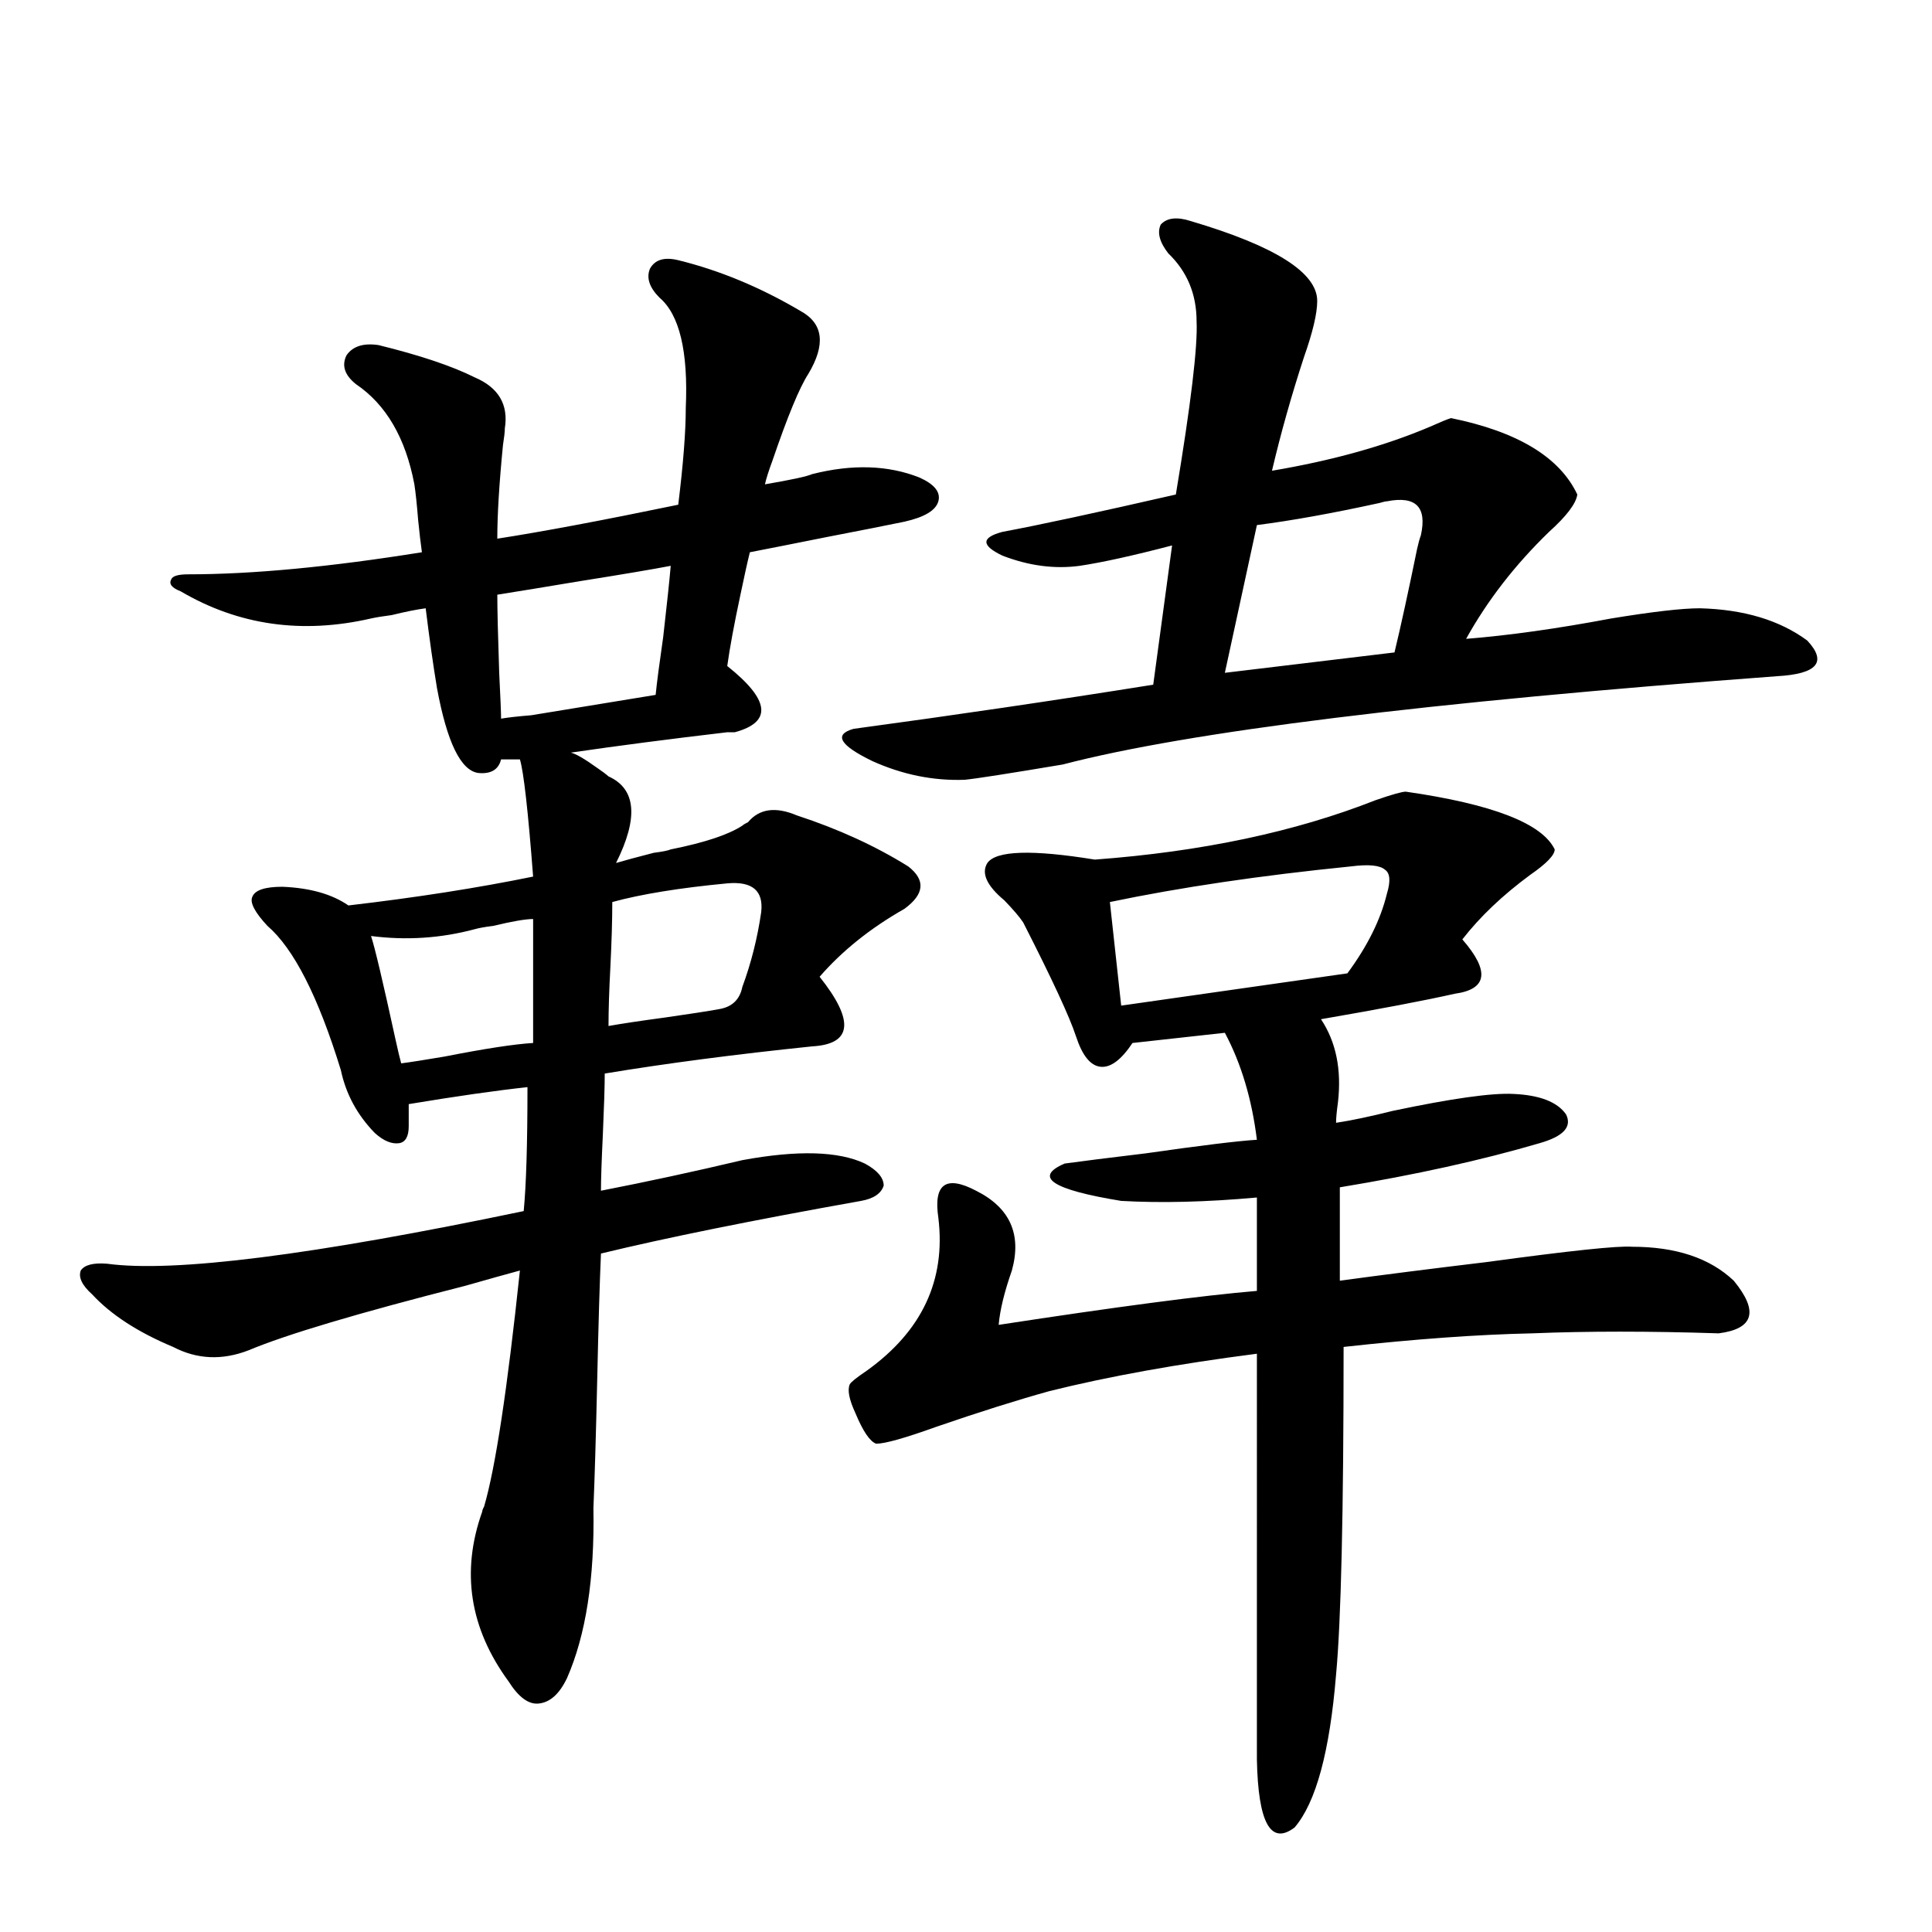 <?xml version="1.0" encoding="utf-8"?>
<!-- Generator: Adobe Illustrator 16.0.0, SVG Export Plug-In . SVG Version: 6.00 Build 0)  -->
<!DOCTYPE svg PUBLIC "-//W3C//DTD SVG 1.1//EN" "http://www.w3.org/Graphics/SVG/1.1/DTD/svg11.dtd">
<svg version="1.1" id="图层_1" xmlns="http://www.w3.org/2000/svg" xmlns:xlink="http://www.w3.org/1999/xlink" x="0px" y="0px"
	 width="1000px" height="1000px" viewBox="0 0 1000 1000" enable-background="new 0 0 1000 1000" xml:space="preserve">
<path d="M128.631,698.926c-13.658,5.273-26.676,4.697-39.023-1.758c-18.216-7.607-32.194-16.699-41.95-27.246
	c-5.213-4.683-7.164-8.789-5.854-12.305c1.951-2.925,6.494-4.092,13.658-3.516c34.466,4.697,106.339-4.395,215.604-27.246
	c1.296-13.472,1.951-34.854,1.951-64.16c-16.265,1.758-36.752,4.697-61.462,8.789v11.426c0,5.273-1.631,8.213-4.878,8.789
	c-3.902,0.591-8.14-1.167-12.683-5.273c-9.115-9.365-14.969-20.215-17.561-32.52c-11.707-38.081-24.39-62.979-38.048-74.707
	c-6.509-7.031-9.115-12.002-7.805-14.941c1.296-3.516,6.494-5.273,15.609-5.273c14.299,0.591,25.686,3.818,34.146,9.668
	c35.121-4.092,66.98-9.077,95.607-14.941c-2.606-33.975-4.878-54.189-6.829-60.645h-9.756c-1.311,5.273-5.213,7.622-11.707,7.031
	c-9.115-1.167-16.265-15.82-21.463-43.945c-1.951-11.714-3.902-25.488-5.854-41.309c-4.558,0.591-10.411,1.758-17.561,3.516
	c-4.558,0.591-8.14,1.182-10.731,1.758c-35.776,8.213-68.626,3.516-98.534-14.063c-4.558-1.758-6.188-3.804-4.878-6.152
	c0.641-1.758,3.567-2.637,8.78-2.637c33.17,0,73.489-3.804,120.973-11.426c-0.655-4.683-1.311-10.244-1.951-16.699
	c-0.655-8.198-1.311-14.351-1.951-18.457c-4.558-24.019-14.634-41.309-30.243-51.855c-5.854-4.683-7.484-9.668-4.878-14.941
	c3.247-4.683,8.78-6.44,16.585-5.273c21.463,5.273,38.048,10.85,49.755,16.699c12.348,5.273,17.561,14.063,15.609,26.367
	c0,1.758-0.335,4.697-0.976,8.789c-1.951,19.927-2.927,36.035-2.927,48.34c22.759-3.516,53.978-9.365,93.656-17.578
	c2.592-21.094,3.902-37.793,3.902-50.098c1.296-29.292-3.262-48.34-13.658-57.129c-5.213-5.273-6.829-10.244-4.878-14.941
	c2.592-4.683,7.47-6.152,14.634-4.395c21.463,5.273,42.591,14.063,63.413,26.367c11.707,6.455,13.003,17.29,3.902,32.52
	c-4.558,7.031-10.731,21.973-18.536,44.824c-1.951,5.273-3.262,9.38-3.902,12.305c13.658-2.334,21.783-4.092,24.39-5.273
	c20.808-5.273,39.344-4.683,55.608,1.758c7.805,3.516,11.052,7.622,9.756,12.305c-1.311,4.697-7.164,8.213-17.561,10.547
	c-8.46,1.758-21.798,4.395-39.999,7.91c-17.561,3.516-30.898,6.152-39.999,7.91c-1.311,5.273-2.927,12.607-4.878,21.973
	c-3.262,15.244-5.533,27.549-6.829,36.914c22.104,17.578,23.414,29.004,3.902,34.277c-0.655,0-1.951,0-3.902,0
	c-29.923,3.516-56.919,7.031-80.974,10.547c2.592,0.591,7.149,3.228,13.658,7.91c2.592,1.758,4.543,3.228,5.854,4.395
	c14.299,6.455,15.609,21.396,3.902,44.824c3.902-1.167,10.396-2.925,19.512-5.273c4.543-0.576,7.47-1.167,8.78-1.758
	c17.561-3.516,29.908-7.607,37.072-12.305c0.641-0.576,1.616-1.167,2.927-1.758c5.854-7.031,14.299-8.198,25.365-3.516
	c21.463,7.031,40.64,15.82,57.56,26.367c9.101,7.031,8.445,14.365-1.951,21.973c-17.561,9.971-32.194,21.685-43.901,35.156
	c18.201,22.852,16.905,34.868-3.902,36.035c-39.679,4.106-75.455,8.789-107.314,14.063c0,6.455-0.335,17.002-0.976,31.641
	c-0.655,13.486-0.976,23.154-0.976,29.004c24.055-4.683,48.444-9.956,73.169-15.82c28.612-5.273,49.755-4.683,63.413,1.758
	c6.494,3.516,9.756,7.334,9.756,11.426c-1.311,4.106-5.213,6.743-11.707,7.91c-55.943,9.971-100.82,19.048-134.631,27.246
	c-0.655,14.653-1.311,36.626-1.951,65.918c-0.655,28.716-1.311,50.688-1.951,65.918c0.641,36.338-3.902,65.616-13.658,87.891
	c-3.902,8.199-8.78,12.594-14.634,13.184c-5.213,0.577-10.411-3.227-15.609-11.426c-20.167-27.548-24.725-56.826-13.658-87.891
	c0-0.576,0.32-1.455,0.976-2.637c5.854-19.912,12.027-60.645,18.536-122.168c-6.509,1.758-15.944,4.395-28.292,7.91
	C185.535,679.59,148.143,690.728,128.631,698.926z M275.944,475.684c-3.902,0-10.731,1.182-20.487,3.516
	c-4.558,0.591-7.805,1.182-9.756,1.758c-17.561,4.697-35.456,5.864-53.657,3.516c1.951,5.864,6.174,23.73,12.683,53.613
	c1.296,5.864,2.271,9.971,2.927,12.305c4.543-0.576,12.027-1.758,22.438-3.516c20.808-4.092,36.097-6.44,45.853-7.031V475.684z
	 M257.408,307.813c0,7.622,0.32,21.094,0.976,40.43c0.641,12.896,0.976,20.806,0.976,23.73c3.247-0.576,8.445-1.167,15.609-1.758
	c14.299-2.334,35.762-5.85,64.389-10.547c0.641-6.44,1.951-16.396,3.902-29.883c1.951-16.987,3.247-29.292,3.902-36.914
	c-9.115,1.758-24.725,4.395-46.828,7.91C282.773,303.721,268.46,306.055,257.408,307.813z M372.527,522.266
	c6.494-1.167,10.396-4.971,11.707-11.426c4.543-12.305,7.805-25.186,9.756-38.672c1.296-11.123-4.558-16.108-17.561-14.941
	c-24.725,2.349-44.557,5.576-59.511,9.668c0,9.38-0.335,20.518-0.976,33.398c-0.655,12.305-0.976,22.563-0.976,30.762
	c6.494-1.167,16.25-2.637,29.268-4.395C356.583,524.902,366.019,523.447,372.527,522.266z M616.424,114.453
	c43.566,12.896,65.364,26.67,65.364,41.309c0,6.455-2.286,16.123-6.829,29.004c-6.509,19.927-12.042,39.551-16.585,58.887
	c31.219-5.273,58.535-12.881,81.949-22.852c5.198-2.334,8.78-3.804,10.731-4.395c34.466,7.031,56.249,20.215,65.364,39.551
	c-0.655,4.697-5.533,11.138-14.634,19.336c-17.561,17.002-31.874,35.459-42.926,55.371c22.104-1.758,47.148-5.273,75.12-10.547
	c21.463-3.516,36.737-5.273,45.853-5.273c22.759,0.591,41.295,6.152,55.608,16.699c10.396,11.138,5.198,17.29-15.609,18.457
	c-181.459,13.486-304.718,28.716-369.747,45.703c-27.972,4.697-44.877,7.334-50.73,7.91c-16.265,0.591-32.194-2.637-47.804-9.668
	c-16.92-8.198-20.167-13.76-9.756-16.699c52.026-7.031,103.732-14.639,155.118-22.852l9.756-72.07
	c-20.167,5.273-36.097,8.789-47.804,10.547c-13.018,1.758-26.341,0-39.999-5.273c-11.066-5.273-11.066-9.365,0-12.305
	c18.856-3.516,48.779-9.956,89.754-19.336c7.805-46.87,11.372-76.753,10.731-89.648c0-14.063-4.878-25.776-14.634-35.156
	c-4.558-5.85-5.854-10.835-3.902-14.941C604.062,112.695,609.26,112.119,616.424,114.453z M727.641,409.766
	c44.877,6.455,70.563,16.411,77.071,29.883c0,2.939-4.237,7.334-12.683,13.184c-14.313,10.547-26.021,21.685-35.121,33.398
	c14.299,16.411,13.003,25.791-3.902,28.125c-15.609,3.516-38.703,7.91-69.267,13.184c7.805,11.729,10.731,26.079,8.78,43.066
	c-0.655,4.697-0.976,8.213-0.976,10.547c7.805-1.167,17.561-3.213,29.268-6.152c30.563-6.44,51.371-9.365,62.438-8.789
	c13.658,0.591,22.759,4.106,27.316,10.547c3.247,6.455-1.311,11.426-13.658,14.941c-29.923,8.789-64.389,16.411-103.412,22.852
	v48.34c21.463-2.925,46.828-6.152,76.096-9.668c42.926-5.85,67.956-8.486,75.12-7.91c22.759,0,40.319,5.864,52.682,17.578
	c13.003,15.82,10.396,24.912-7.805,27.246c-35.776-1.167-67.971-1.167-96.583,0c-27.972,0.591-60.486,2.939-97.559,7.031
	c0,85.557-1.311,142.081-3.902,169.629c-3.262,39.84-10.411,66.207-21.463,79.102c-12.362,9.366-18.871-2.348-19.512-35.156V700.684
	c-40.975,5.273-76.751,11.729-107.314,19.336c-16.92,4.697-36.432,10.85-58.535,18.457c-16.265,5.864-26.676,8.789-31.219,8.789
	c-3.262-1.167-6.829-6.44-10.731-15.82c-3.262-7.031-4.237-12.002-2.927-14.941c0.641-1.167,3.567-3.516,8.78-7.031
	c28.612-20.503,40.975-46.87,37.072-79.102c-1.311-8.789-0.335-14.351,2.927-16.699c3.247-2.334,8.78-1.455,16.585,2.637
	c17.561,8.789,23.734,22.563,18.536,41.309c-3.902,11.138-6.188,20.518-6.829,28.125c61.127-9.365,105.684-15.229,133.655-17.578
	v-48.34c-26.021,2.349-49.435,2.939-70.242,1.758c-35.776-5.85-45.532-12.305-29.268-19.336c8.445-1.167,22.438-2.925,41.95-5.273
	c28.612-4.092,47.804-6.44,57.56-7.031c-2.606-21.094-8.14-39.551-16.585-55.371l-47.804,5.273
	c-5.854,8.789-11.387,12.896-16.585,12.305c-5.213-0.576-9.436-5.85-12.683-15.82c-3.262-9.956-12.362-29.58-27.316-58.887
	c-1.951-2.925-5.213-6.729-9.756-11.426c-9.115-7.607-12.042-14.063-8.78-19.336c4.543-6.44,23.079-7.031,55.608-1.758
	c55.273-4.092,103.732-14.351,145.362-30.762C720.477,411.235,725.689,409.766,727.641,409.766z M717.885,462.5
	c1.951-6.44,1.616-10.547-0.976-12.305c-2.606-2.334-8.46-2.925-17.561-1.758c-46.828,4.697-88.458,10.85-124.875,18.457
	l5.854,53.613l117.07-16.699C707.794,489.746,714.623,475.986,717.885,462.5z M717.885,259.473c-0.655,0-1.951,0.303-3.902,0.879
	c-24.069,5.273-45.212,9.092-63.413,11.426l-16.585,76.465l87.803-10.547c3.247-13.472,7.149-31.338,11.707-53.613
	c0.641-2.925,1.296-5.273,1.951-7.031C738.692,262.412,732.839,256.548,717.885,259.473z"/>
</svg>

